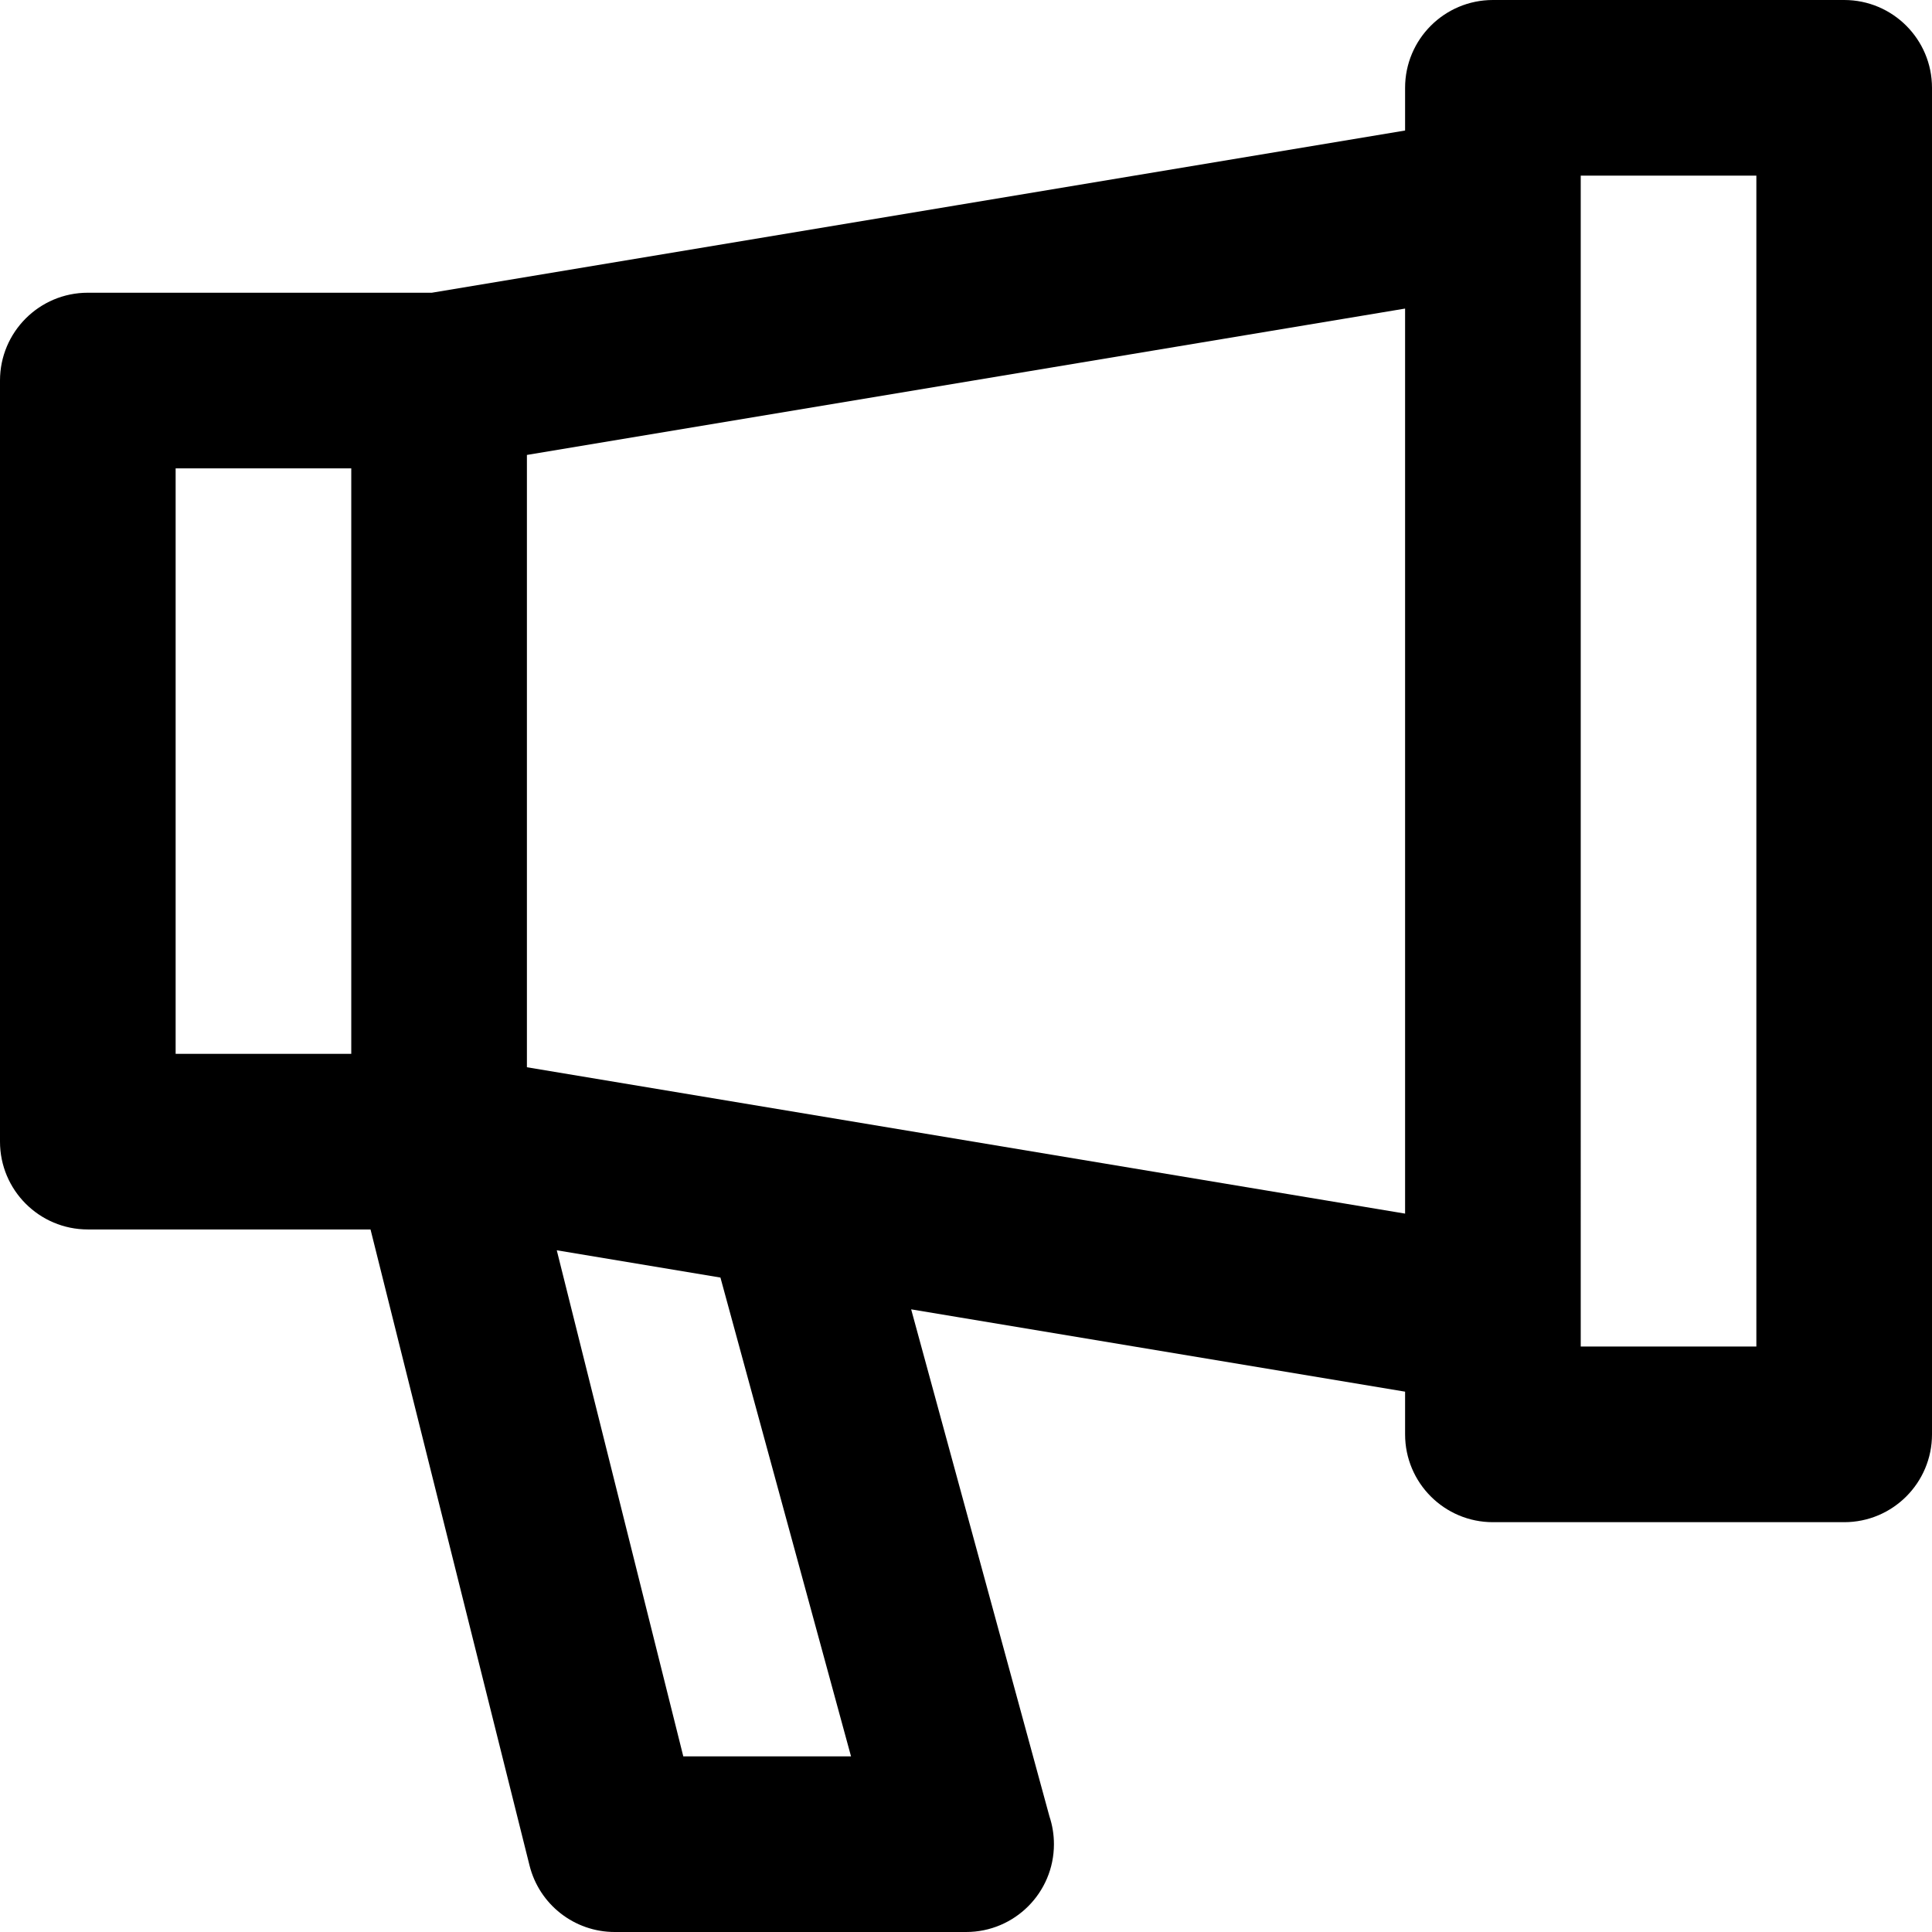 <?xml version="1.0" encoding="iso-8859-1"?>
<!-- Generator: Adobe Illustrator 19.0.0, SVG Export Plug-In . SVG Version: 6.00 Build 0)  -->
<svg version="1.1" id="Layer_1" xmlns="http://www.w3.org/2000/svg" xmlns:xlink="http://www.w3.org/1999/xlink" x="0px" y="0px"
	 viewBox="0 0 512 512" style="enable-background:new 0 0 512 512;" xml:space="preserve">
<g>
	<g>
		<path d="M488.727,0h-93.091c-12.853,0-23.273,10.42-23.273,23.273v11.315L114.438,77.576H23.273C10.42,77.576,0,87.996,0,100.848
			v201.697c0,12.853,10.42,23.273,23.273,23.273h74.92l42.139,168.554C142.921,504.731,152.23,512,162.909,512H256
			c0.009,0,0.02,0,0.031,0c12.853,0,23.273-10.42,23.273-23.273c0-2.576-0.419-5.052-1.192-7.368l-36.645-134.37l130.897,21.817
			v11.315c0,12.853,10.42,23.273,23.273,23.273h93.091c12.853,0,23.273-10.42,23.273-23.273V23.273C512,10.42,501.58,0,488.727,0z
			 M93.091,279.273H46.545V124.121h46.545V279.273z M181.08,465.455l-33.53-134.118l43.373,7.229l34.607,126.889H181.08z
			 M372.364,321.618L139.636,282.83V120.564l232.727-38.788V321.618z M465.455,356.849h-46.545v-7.758V54.303v-7.758h46.545V356.849
			z"/>
	</g>
</g>
<g>
</g>
<g>
</g>
<g>
</g>
<g>
</g>
<g>
</g>
<g>
</g>
<g>
</g>
<g>
</g>
<g>
</g>
<g>
</g>
<g>
</g>
<g>
</g>
<g>
</g>
<g>
</g>
<g>
</g>
</svg>
